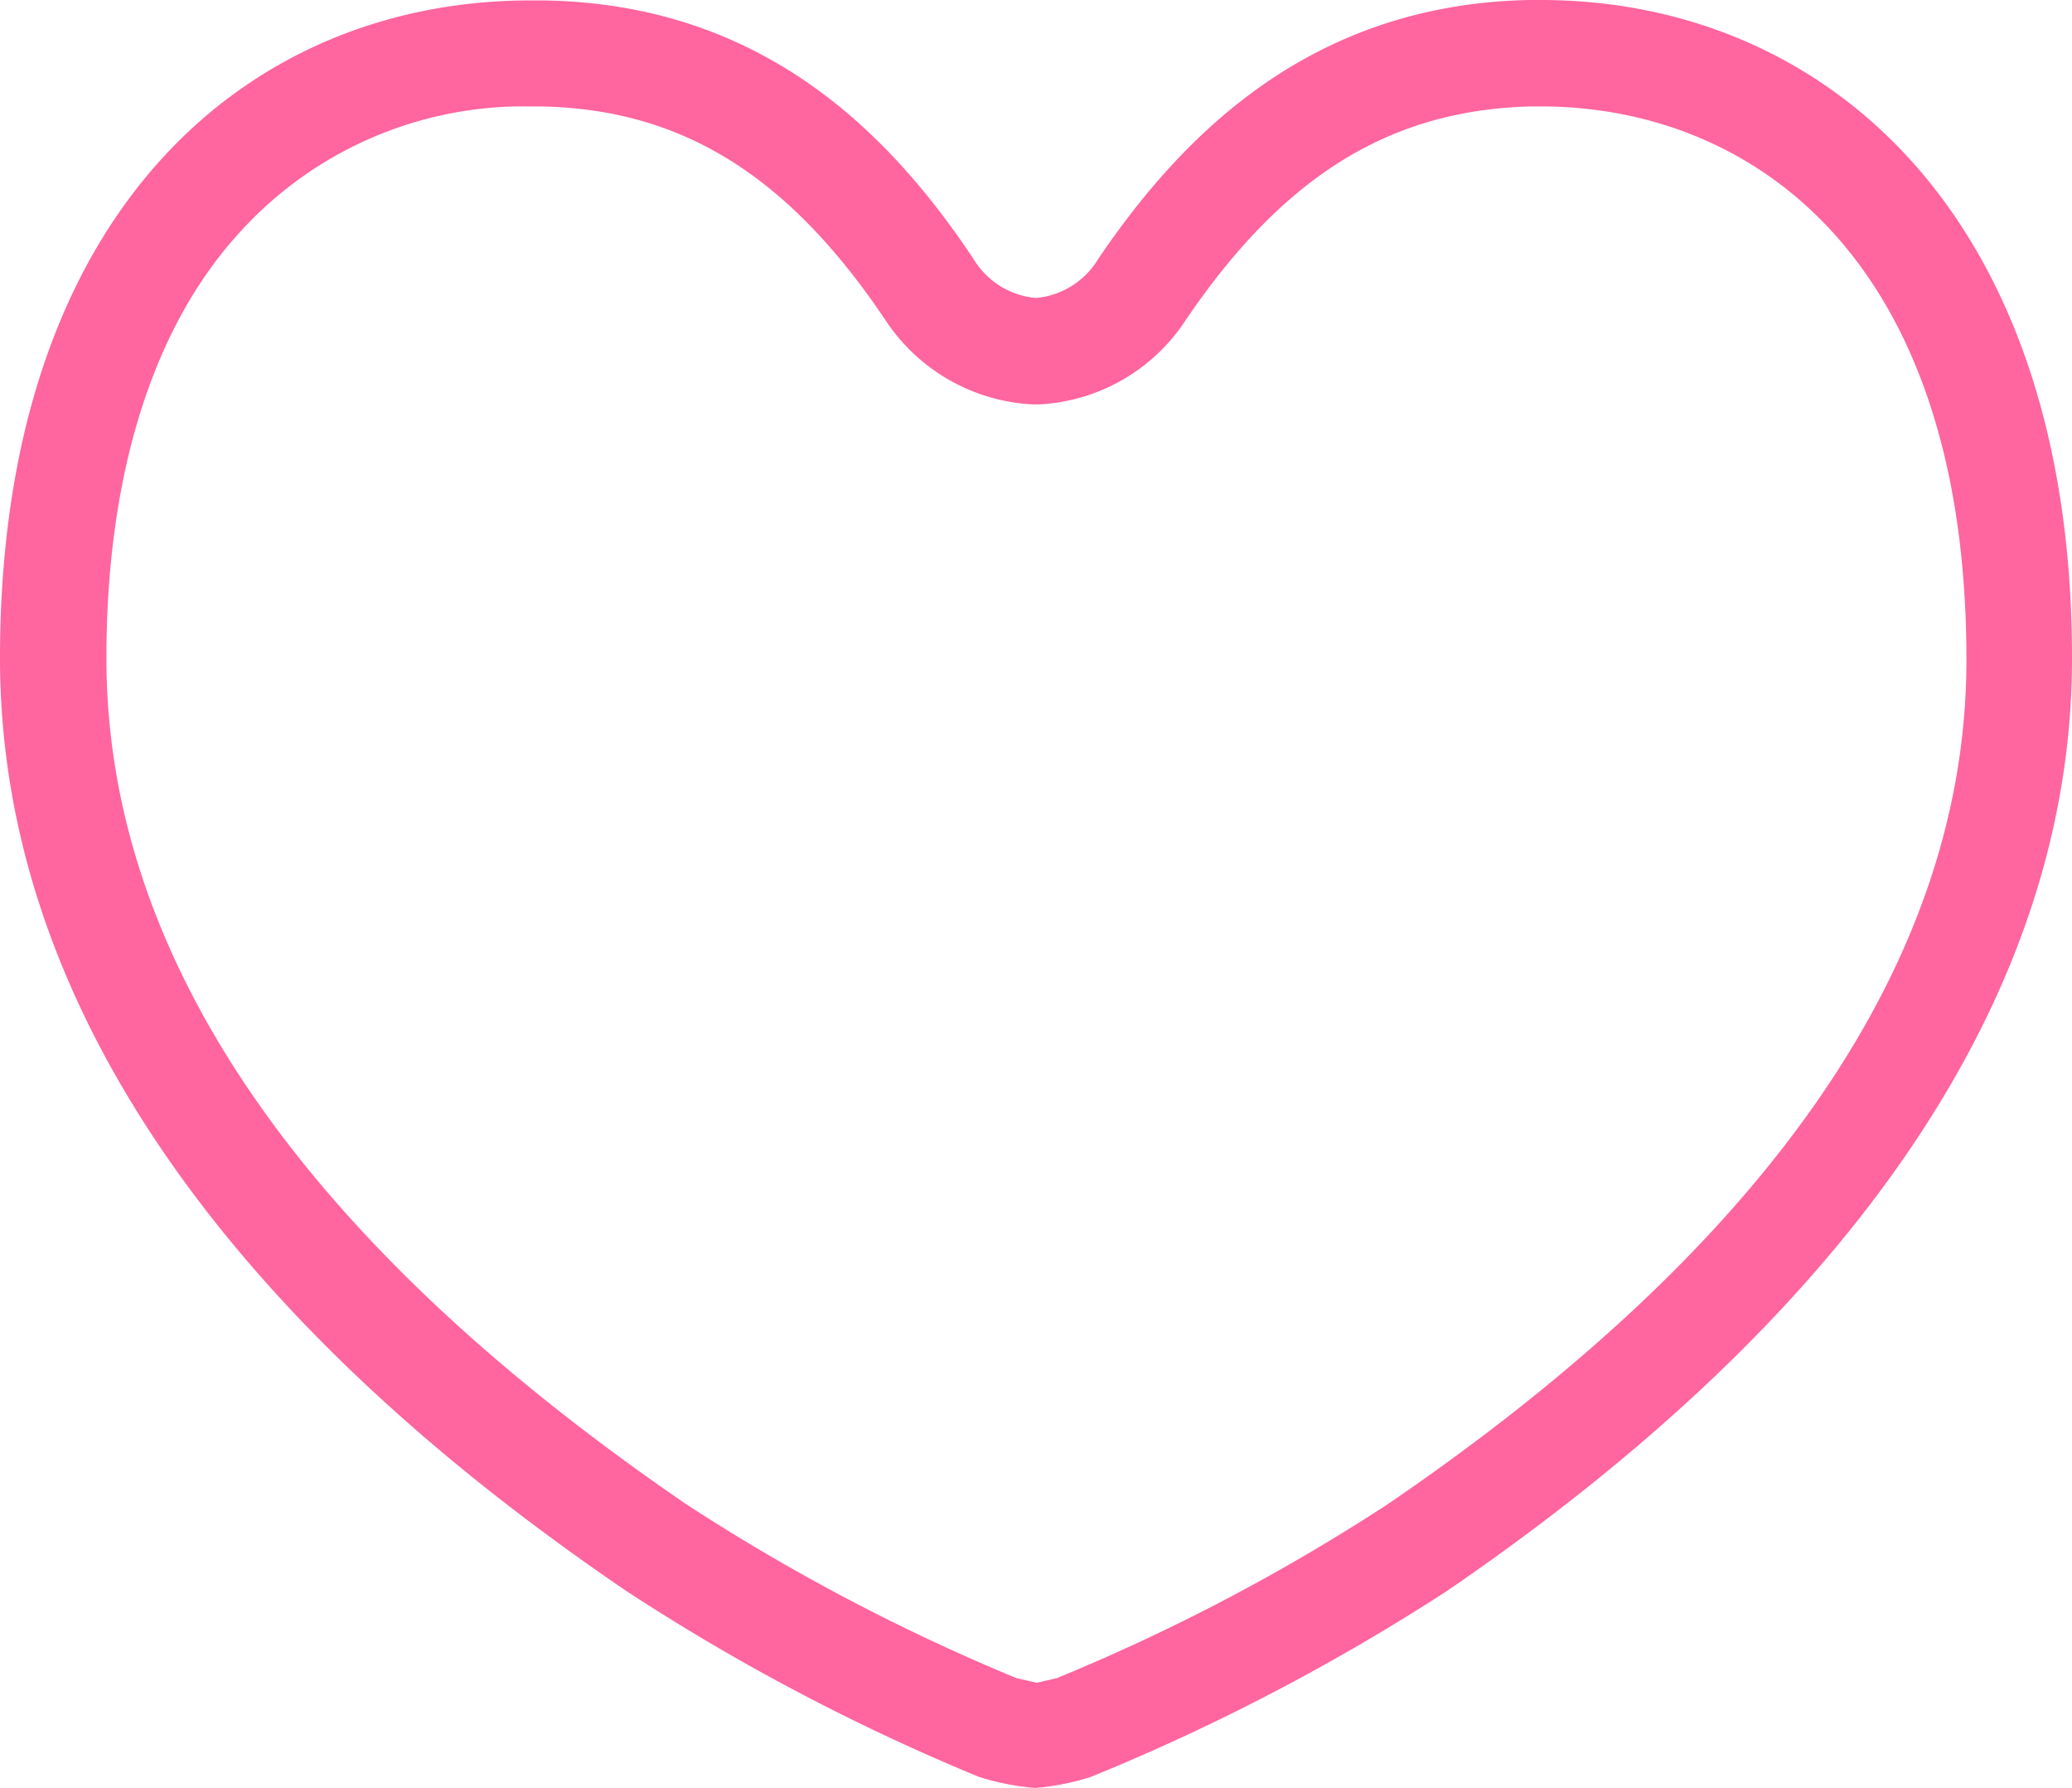 <svg xmlns="http://www.w3.org/2000/svg" width="48.68" height="42" viewBox="0 0 48.68 42"><defs><style>.cls-1{fill:#ff659f;}</style></defs><title>icon-heart</title><g id="レイヤー_2" data-name="レイヤー 2"><g id="レイヤー_1-2" data-name="レイヤー 1"><path class="cls-1" d="M36.2,2.5c4.82,0,10,3.4,10,13,0,7-4.58,13.69-13.62,19.85a46.6,46.6,0,0,1-7.75,4.07l-.47.11-.48-.11a47.35,47.35,0,0,1-7.75-4.08C7.08,29.15,2.5,22.47,2.5,15.46c0-4.29,1.08-7.76,3.13-10A9,9,0,0,1,12.48,2.5h.22c3.3.06,5.8,1.6,8.09,5a4.41,4.41,0,0,0,3.48,2h.13a4.38,4.38,0,0,0,3.47-2c2.3-3.38,4.8-4.92,8.11-5h.22m0-2.5h-.27c-5.09.1-8.11,3.11-10.12,6.07A1.91,1.91,0,0,1,24.34,7a1.91,1.91,0,0,1-1.47-.92c-2-3-5-6-10.12-6.07h-.27C5.9,0,0,4.87,0,15.46S9.1,33.55,14.71,37.37A49.79,49.79,0,0,0,23,41.74a6,6,0,0,0,1.32.26,5.86,5.86,0,0,0,1.31-.26A50.1,50.1,0,0,0,34,37.37C39.58,33.55,48.68,26,48.68,15.46S42.77,0,36.2,0Z"/></g></g></svg>